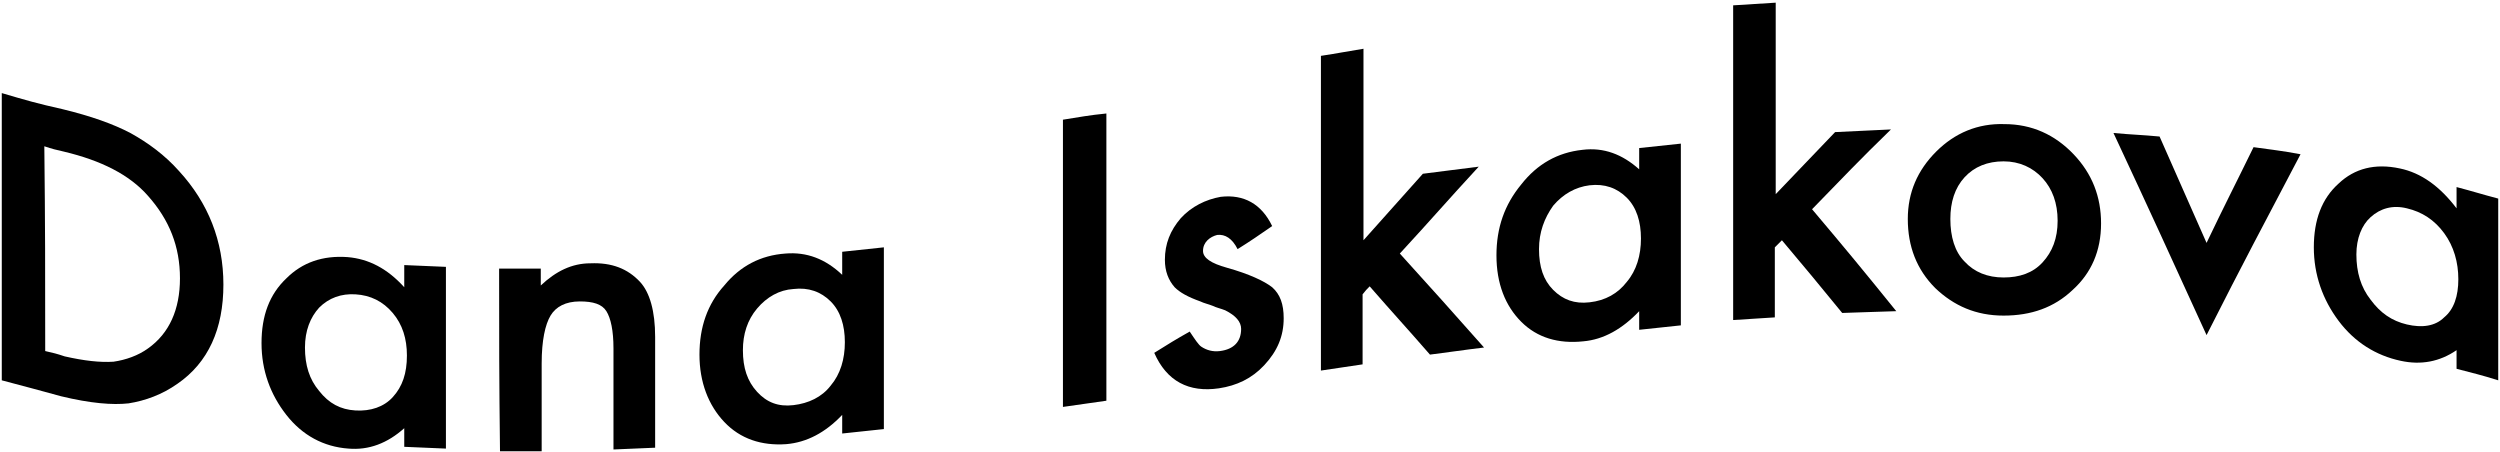 <?xml version="1.0" encoding="UTF-8"?> <svg xmlns="http://www.w3.org/2000/svg" width="282" height="51" viewBox="0 0 282 51" fill="none"> <path d="M0.2 42.9C0.2 32.1 0.2 21.3 0.2 10.5C2.9 11.3 4.3 11.7 7 12.3C10.3 13.1 12.8 14 14.7 15C16.7 16.1 18.6 17.5 20.2 19.3C23.5 22.9 25.2 27.2 25.2 32.1C25.2 37.1 23.5 40.9 20 43.3C18.3 44.5 16.4 45.2 14.5 45.5C12.7 45.7 10.2 45.5 6.9 44.7C4.3 44 2.9 43.6 0.2 42.9ZM5.1 39.6C6 39.8 6.4 39.9 7.3 40.2C9.5 40.7 11.3 40.9 12.8 40.8C14.2 40.6 15.6 40.1 16.7 39.3C19.1 37.6 20.3 34.9 20.3 31.4C20.3 27.8 19.1 24.8 16.7 22.1C14.6 19.7 11.4 18.1 7.2 17.1C6.3 16.9 5.9 16.8 5 16.5C5.1 25.7 5.1 30.3 5.1 39.6Z" fill="black"></path> <path d="M45.6 29.901C47.5 30.001 48.4 30.001 50.3 30.101C50.3 38.301 50.3 42.401 50.3 50.601C48.4 50.501 47.5 50.501 45.6 50.401C45.6 49.501 45.6 49.101 45.6 48.301C43.7 50.001 41.6 50.801 39.3 50.601C36.5 50.401 34.1 49.101 32.3 46.801C30.5 44.501 29.5 41.801 29.5 38.701C29.5 35.601 30.4 33.201 32.3 31.401C34.1 29.601 36.4 28.801 39.2 29.001C41.6 29.201 43.7 30.301 45.6 32.401C45.6 31.301 45.6 30.901 45.6 29.901ZM34.4 39.201C34.4 41.201 34.9 42.801 36 44.101C37.1 45.501 38.4 46.201 40.1 46.301C41.8 46.401 43.3 45.901 44.3 44.801C45.4 43.601 45.9 42.101 45.9 40.101C45.9 38.201 45.4 36.601 44.3 35.301C43.2 34.001 41.8 33.301 40.1 33.201C38.5 33.101 37.1 33.601 36 34.701C35 35.801 34.4 37.301 34.4 39.201Z" fill="black"></path> <path d="M56.3 30.301C58.2 30.301 59.1 30.301 61 30.301C61 31.101 61 31.401 61 32.201C62.7 30.601 64.5 29.701 66.6 29.701C69 29.601 70.8 30.301 72.2 31.801C73.3 33.001 73.9 35.101 73.9 38.001C73.9 43.001 73.9 45.501 73.9 50.501C72 50.601 71.1 50.601 69.2 50.701C69.2 46.101 69.2 43.801 69.2 39.301C69.2 37.301 68.9 35.901 68.4 35.101C67.9 34.301 66.9 34.001 65.4 34.001C63.8 34.001 62.7 34.601 62.1 35.601C61.5 36.601 61.1 38.401 61.1 41.001C61.1 44.901 61.1 46.901 61.1 50.901C59.2 50.901 58.3 50.901 56.4 50.901C56.3 42.501 56.3 38.401 56.3 30.301Z" fill="black"></path> <path d="M95 28.4C96.9 28.2 97.8 28.1 99.7 27.9C99.7 36.1 99.7 40.2 99.7 48.4C97.8 48.6 96.9 48.7 95 48.9C95 48 95 47.6 95 46.8C93.1 48.8 91 49.9 88.7 50.1C85.9 50.3 83.5 49.5 81.7 47.6C79.9 45.7 78.9 43.1 78.9 40C78.9 36.9 79.8 34.3 81.7 32.2C83.5 30 85.8 28.8 88.6 28.6C91 28.4 93.1 29.2 95 31C95 29.8 95 29.3 95 28.4ZM83.8 39.5C83.8 41.5 84.3 43 85.4 44.2C86.5 45.4 87.8 45.9 89.5 45.7C91.2 45.5 92.7 44.8 93.7 43.5C94.8 42.2 95.3 40.5 95.3 38.6C95.3 36.7 94.8 35.1 93.7 34C92.6 32.9 91.2 32.4 89.5 32.6C87.9 32.7 86.5 33.5 85.4 34.8C84.3 36.1 83.8 37.7 83.8 39.5Z" fill="black"></path> <path d="M124.8 12.801C124.8 23.601 124.8 34.401 124.8 45.201C122.8 45.501 121.9 45.601 119.9 45.901C119.9 35.101 119.9 24.301 119.9 13.501C121.8 13.201 122.8 13.001 124.8 12.801Z" fill="black"></path> <path d="M143.5 25.501C141.9 26.601 141.2 27.101 139.6 28.101C139 26.901 138.2 26.401 137.3 26.501C136.9 26.601 136.5 26.801 136.2 27.101C135.9 27.401 135.7 27.801 135.7 28.301C135.7 29.101 136.6 29.701 138.4 30.201C140.9 30.901 142.6 31.701 143.5 32.401C144.4 33.201 144.8 34.301 144.8 35.901C144.8 37.901 144.1 39.601 142.6 41.201C141.2 42.701 139.5 43.501 137.5 43.801C134.1 44.301 131.6 43.001 130.2 39.801C131.8 38.801 132.6 38.301 134.2 37.401C134.8 38.301 135.2 38.901 135.5 39.101C136.1 39.501 136.8 39.701 137.6 39.601C139.2 39.401 140 38.501 140 37.101C140 36.301 139.4 35.601 138.2 35.001C137.7 34.801 137.2 34.701 136.8 34.501C136.3 34.301 135.8 34.201 135.4 34.001C134 33.501 133.1 33.001 132.5 32.401C131.8 31.601 131.4 30.601 131.4 29.301C131.4 27.501 132 26.001 133.2 24.601C134.4 23.301 136 22.501 137.7 22.201C140.3 21.901 142.3 23.001 143.5 25.501Z" fill="black"></path> <path d="M153.8 5.5C153.8 14.2 153.8 18.5 153.8 27.1C156.5 24.1 157.8 22.6 160.5 19.6C163 19.3 164.3 19.1 166.8 18.8C163.2 22.7 161.5 24.7 157.9 28.6C161.7 32.8 163.6 34.9 167.4 39.2C164.9 39.5 163.7 39.7 161.3 40C158.6 36.9 157.2 35.4 154.5 32.3C154.2 32.6 154 32.8 153.7 33.2C153.7 36.3 153.7 37.9 153.7 41.1C151.8 41.4 150.9 41.5 149 41.8C149 30 149 18.2 149 6.3C151 6 151.9 5.8 153.8 5.5Z" fill="black"></path> <path d="M184.9 16.701C186.8 16.501 187.7 16.401 189.6 16.201C189.6 24.401 189.6 28.501 189.6 36.701C187.7 36.901 186.8 37.001 184.9 37.201C184.9 36.301 184.9 35.901 184.9 35.101C183 37.101 180.9 38.301 178.6 38.501C175.8 38.801 173.4 38.101 171.6 36.301C169.8 34.501 168.8 32.001 168.8 28.801C168.8 25.701 169.7 23.101 171.6 20.801C173.4 18.501 175.7 17.201 178.5 16.901C180.9 16.601 183 17.401 184.9 19.101C184.9 18.101 184.9 17.601 184.9 16.701ZM173.6 28.101C173.6 30.101 174.1 31.601 175.2 32.701C176.3 33.801 177.6 34.301 179.3 34.101C181.1 33.901 182.5 33.101 183.5 31.801C184.6 30.501 185.1 28.801 185.1 26.901C185.1 25.001 184.6 23.401 183.5 22.301C182.4 21.201 181 20.701 179.3 20.901C177.7 21.101 176.3 21.901 175.2 23.201C174.2 24.601 173.6 26.201 173.6 28.101Z" fill="black"></path> <path d="M200.3 0.301C200.3 9.001 200.3 13.301 200.3 21.901C203 19.101 204.3 17.701 207 14.901C209.5 14.801 210.8 14.701 213.3 14.601C209.7 18.101 208 19.901 204.4 23.601C208.2 28.101 210.1 30.401 213.9 35.101C211.4 35.201 210.2 35.201 207.8 35.301C205.1 32.001 203.7 30.301 201 27.101C200.7 27.401 200.5 27.601 200.2 27.901C200.2 31.001 200.2 32.601 200.2 35.801C198.3 35.901 197.4 36.001 195.5 36.101C195.5 24.301 195.5 12.501 195.5 0.601C197.5 0.501 198.4 0.401 200.3 0.301Z" fill="black"></path> <path d="M215.2 24.7C215.2 21.7 216.3 19.2 218.4 17.1C220.5 15 223.1 13.9 226.1 14C229.2 14 231.8 15.2 233.9 17.4C236 19.6 237 22.2 237 25.2C237 28.3 235.9 30.8 233.8 32.7C231.7 34.7 229.1 35.6 226 35.6C222.9 35.6 220.4 34.5 218.3 32.5C216.2 30.4 215.2 27.8 215.2 24.7ZM220 24.7C220 26.7 220.5 28.4 221.6 29.5C222.7 30.7 224.2 31.3 226 31.3C227.8 31.3 229.3 30.8 230.4 29.6C231.5 28.4 232.1 26.9 232.1 24.9C232.1 22.9 231.5 21.3 230.4 20.1C229.3 18.9 227.8 18.2 226 18.2C224.2 18.2 222.7 18.8 221.6 20C220.5 21.2 220 22.8 220 24.7Z" fill="black"></path> <path d="M243.6 15.4C245.7 20.2 246.8 22.6 248.9 27.4C251 23 252.1 20.9 254.2 16.6C256.3 16.9 257.4 17 259.5 17.4C255.3 25.4 253.1 29.5 248.9 37.8C244.7 28.6 242.6 24 238.4 15C240.5 15.2 241.5 15.2 243.6 15.4Z" fill="black"></path> <path d="M277.1 21.1C279 21.6 279.9 21.9 281.8 22.4C281.8 30.6 281.8 34.7 281.8 42.9C279.9 42.3 279 42.1 277.1 41.6C277.1 40.7 277.1 40.3 277.1 39.5C275.2 40.8 273.1 41.2 270.8 40.7C268 40.1 265.6 38.6 263.8 36.2C262 33.8 261 31 261 27.9C261 24.8 261.9 22.4 263.8 20.7C265.6 19 267.9 18.4 270.7 19C273.1 19.5 275.2 21 277.1 23.5C277.1 22.5 277.1 22 277.1 21.1ZM265.8 28.7C265.8 30.7 266.3 32.4 267.4 33.8C268.5 35.3 269.8 36.2 271.5 36.6C273.2 37 274.7 36.8 275.7 35.8C276.8 34.9 277.3 33.4 277.3 31.5C277.3 29.6 276.8 27.8 275.7 26.3C274.6 24.8 273.2 23.9 271.5 23.5C269.9 23.1 268.5 23.5 267.4 24.5C266.4 25.4 265.8 26.9 265.8 28.7Z" fill="black"></path> </svg> 